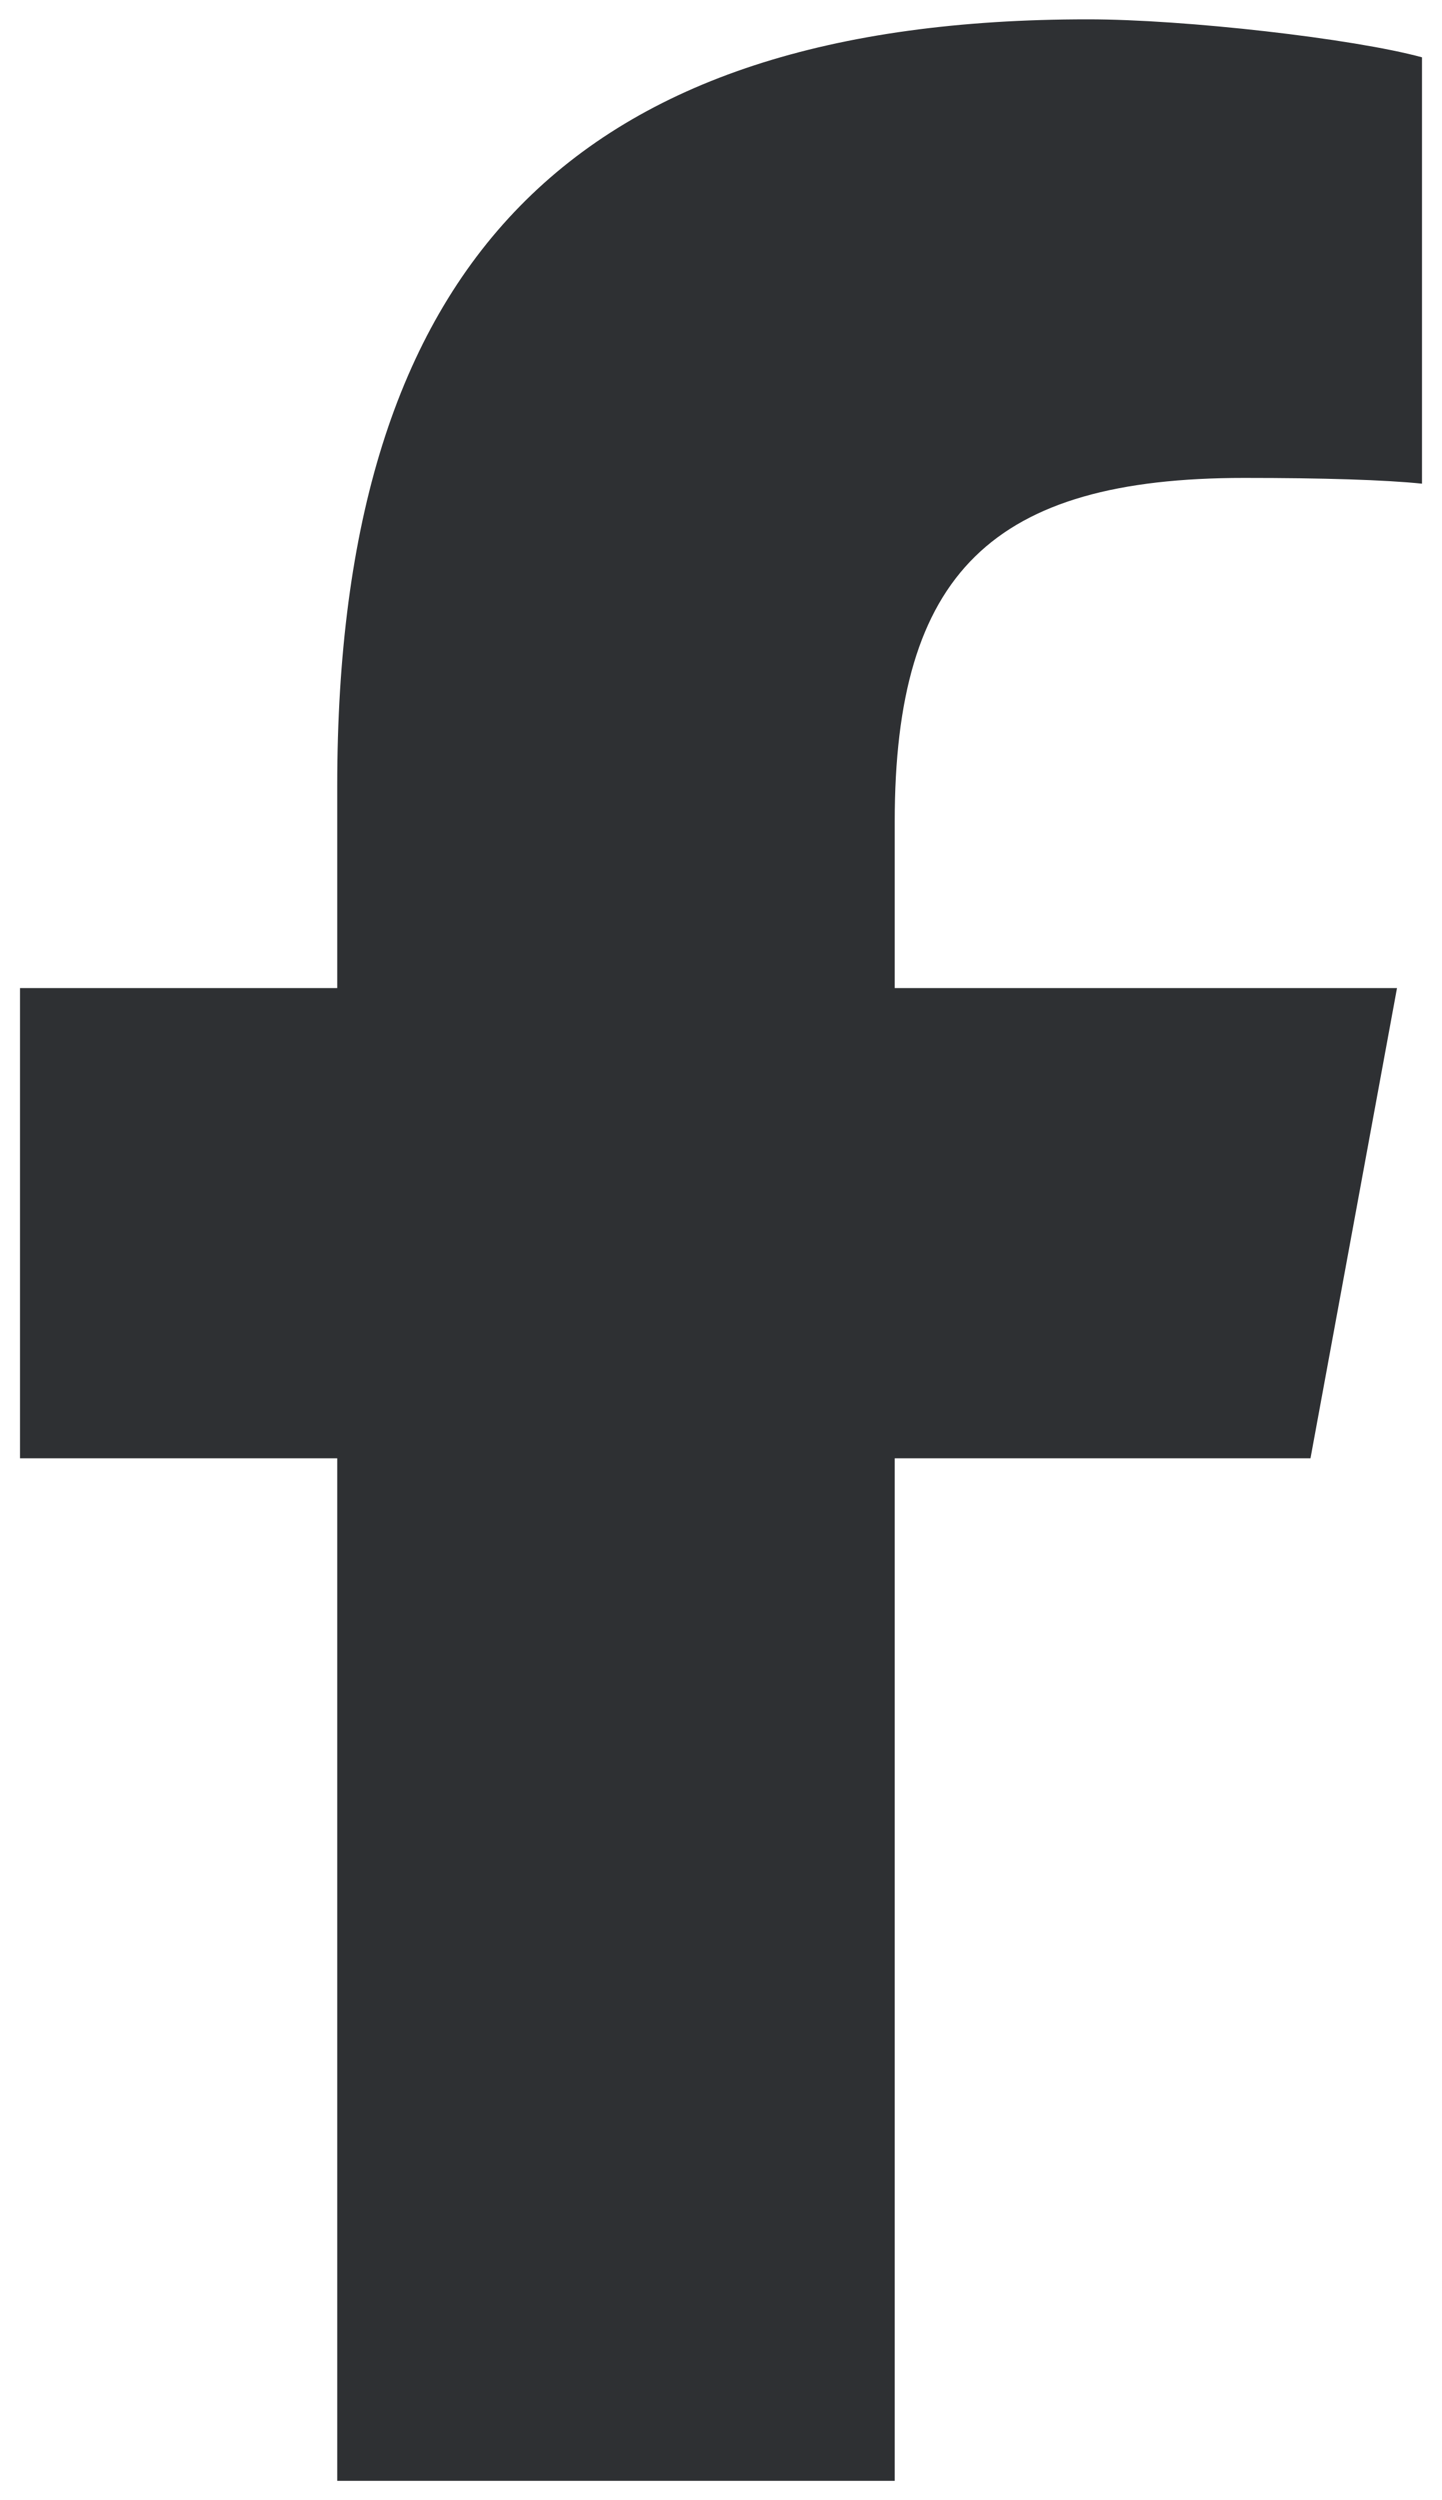 <svg width="15" height="26" viewBox="0 0 15 26" fill="none" xmlns="http://www.w3.org/2000/svg">
<path d="M3.508 15.165V25.799H9.307V15.165H13.632L14.532 10.275H9.307V8.545C9.307 5.96 10.322 4.97 12.942 4.97C13.757 4.97 14.412 4.99 14.792 5.03V0.596C14.077 0.401 12.327 0.201 11.317 0.201C5.973 0.201 3.508 2.726 3.508 8.17V10.275H0.208V15.165H3.508Z" fill="#2E3033"/>
</svg>
